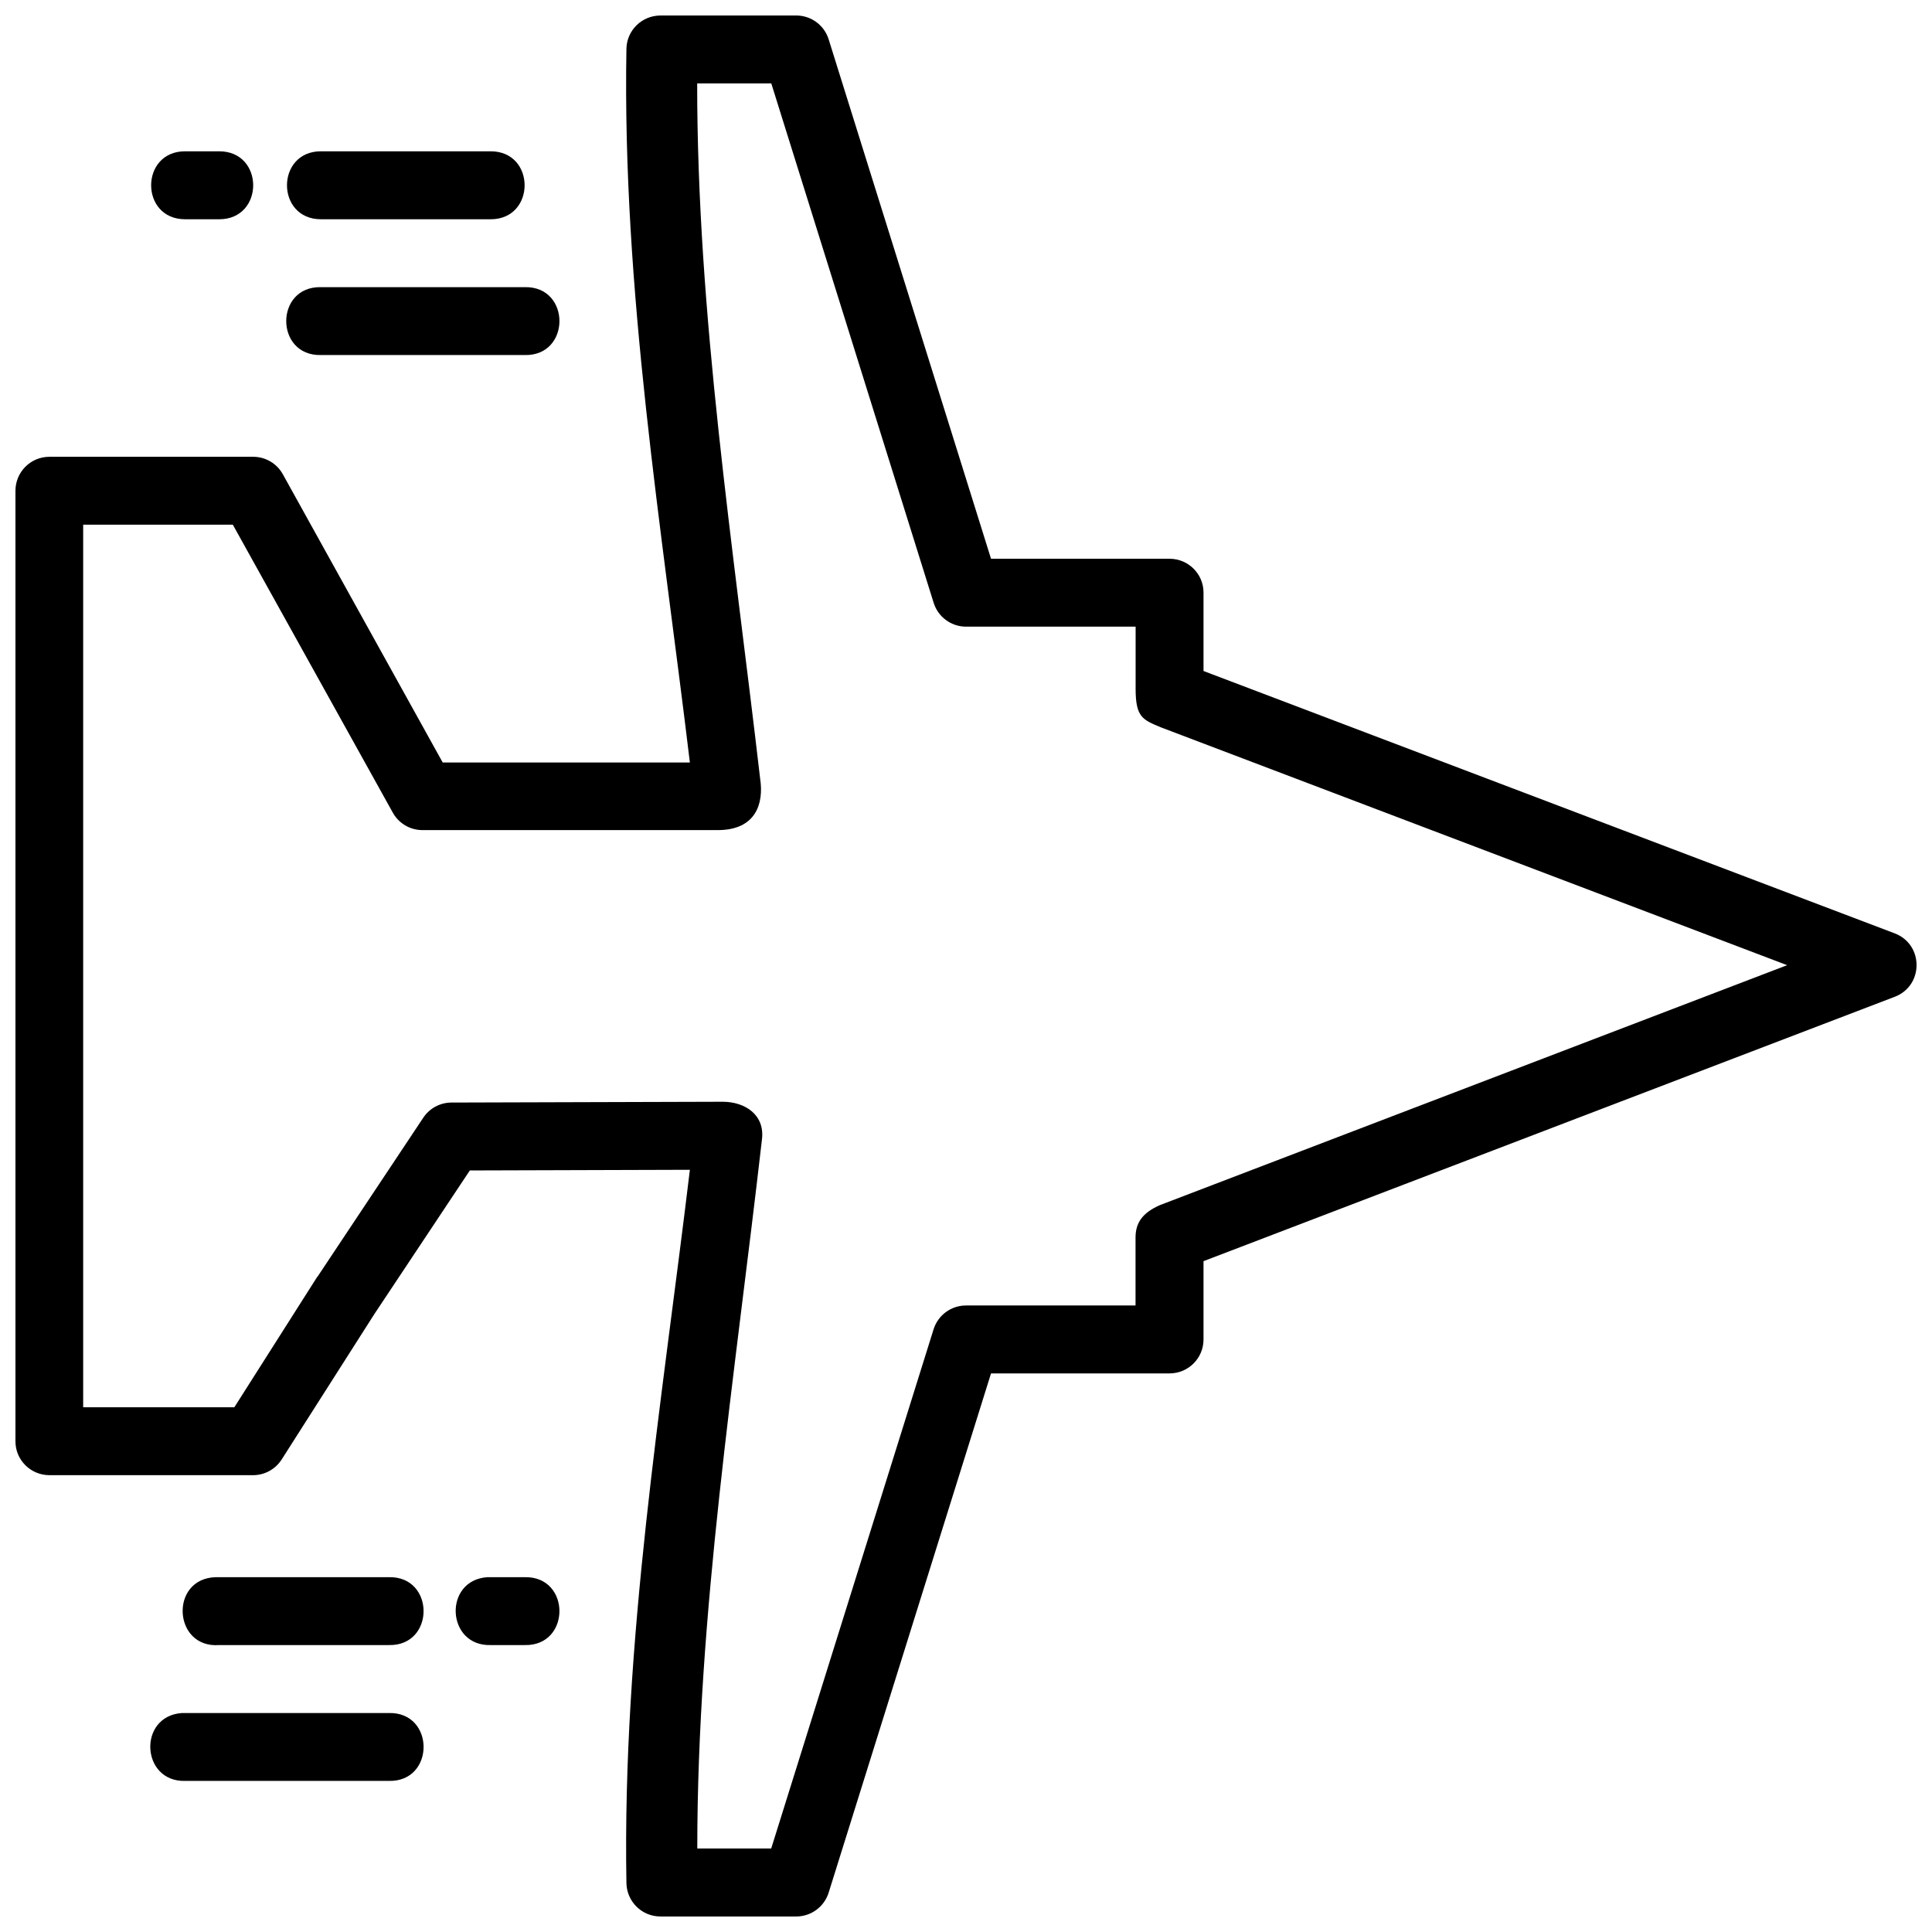 <?xml version="1.0" encoding="UTF-8"?>
<!-- Uploaded to: ICON Repo, www.svgrepo.com, Generator: ICON Repo Mixer Tools -->
<svg width="800px" height="800px" version="1.1" viewBox="144 144 512 512" xmlns="http://www.w3.org/2000/svg">
 <defs>
  <clipPath id="a">
   <path d="m148.09 148.09h503.81v503.81h-503.81z"/>
  </clipPath>
 </defs>
 <g clip-path="url(#a)">
  <path d="m319.04 148.11c-4.914 0-8.934 3.906-9.031 8.82-1.113 64.059 9.348 126.98 16.816 189.14h-65.504l-42.363-76.379c-1.59-2.875-4.621-4.652-7.906-4.637h-53.977c-4.977 0.008-8.996 4.055-8.98 9.031v251.89c0 4.949 4.031 8.949 8.98 8.961h53.977c3.062 0.004 5.914-1.555 7.574-4.129l24.582-38.566 25.301-38.059 58.316-0.176c-7.465 62.137-17.926 125.01-16.816 189.04 0.102 4.918 4.109 8.855 9.031 8.84h36c3.922-0.008 7.383-2.566 8.559-6.309l43.031-137.61h47.352c4.969-0.02 8.98-4.062 8.961-9.031 0.004-6.93 0-13.773 0-20.715l183.17-70.055c7.727-2.941 7.727-13.871 0-16.816l-183.17-69.527c0.004-6.965 0-13.832 0-20.785 0-4.941-4.019-8.941-8.961-8.961h-47.352l-43.031-137.66c-1.172-3.742-4.633-6.297-8.559-6.309zm9.77 17.992h19.59l43.031 137.66c1.172 3.742 4.633 6.293 8.555 6.309h44.965v16.48c0 7.535 1.875 8.188 6.711 10.207l165.95 63.023-166.18 63.57c-4.719 2.066-6.504 4.746-6.504 8.625v17.992h-44.965c-3.922 0.008-7.383 2.566-8.555 6.309l-43.031 137.59h-19.59c0-62.242 9.914-124.73 17.133-187.86 0.836-6.504-4.398-10.031-10.418-10.031l-71.898 0.211c-3.004 0.02-5.797 1.535-7.449 4.043l-28.008 42.098c-0.102 0.043-0.102 0.094-0.137 0.141l-21.91 34.473h-40.059v-233.9h39.656l42.434 76.379c1.609 2.848 4.637 4.594 7.906 4.566h78.152c10.258 0 12.242-7.191 11.262-13.582-7.18-61.926-16.723-123.24-16.691-184.31zm-135.75 17.992c-12.008 0-12.008 18.012 0 18.012h9.031c12.008 0 12.008-18.012 0-18.012zm36 0c-12.008 0-12.008 18.012 0 18.012h44.965c12.008 0 12.008-18.012 0-18.012zm0 36.004c-12.273-0.277-12.273 18.273 0 17.992h53.996c12.273 0.281 12.273-18.273 0-17.992zm-27.902 341.87c-12.289 0.352-11.328 18.91 0.93 17.992h44.961c12.273 0.281 12.273-18.273 0-17.992h-44.961c-0.305-0.02-0.617-0.02-0.93 0zm71.984 0c-11.73 0.82-10.879 18.316 0.879 17.992h9.031c12.273 0.281 12.273-18.273 0-17.992h-9.031c-0.273-0.02-0.586-0.02-0.879 0zm-80.945 36c-11.707 0.836-10.871 18.281 0.863 17.992h53.992c12.273 0.281 12.273-18.273 0-17.992h-53.992c-0.273-0.02-0.574-0.02-0.863 0z"/>
 </g>
</svg>